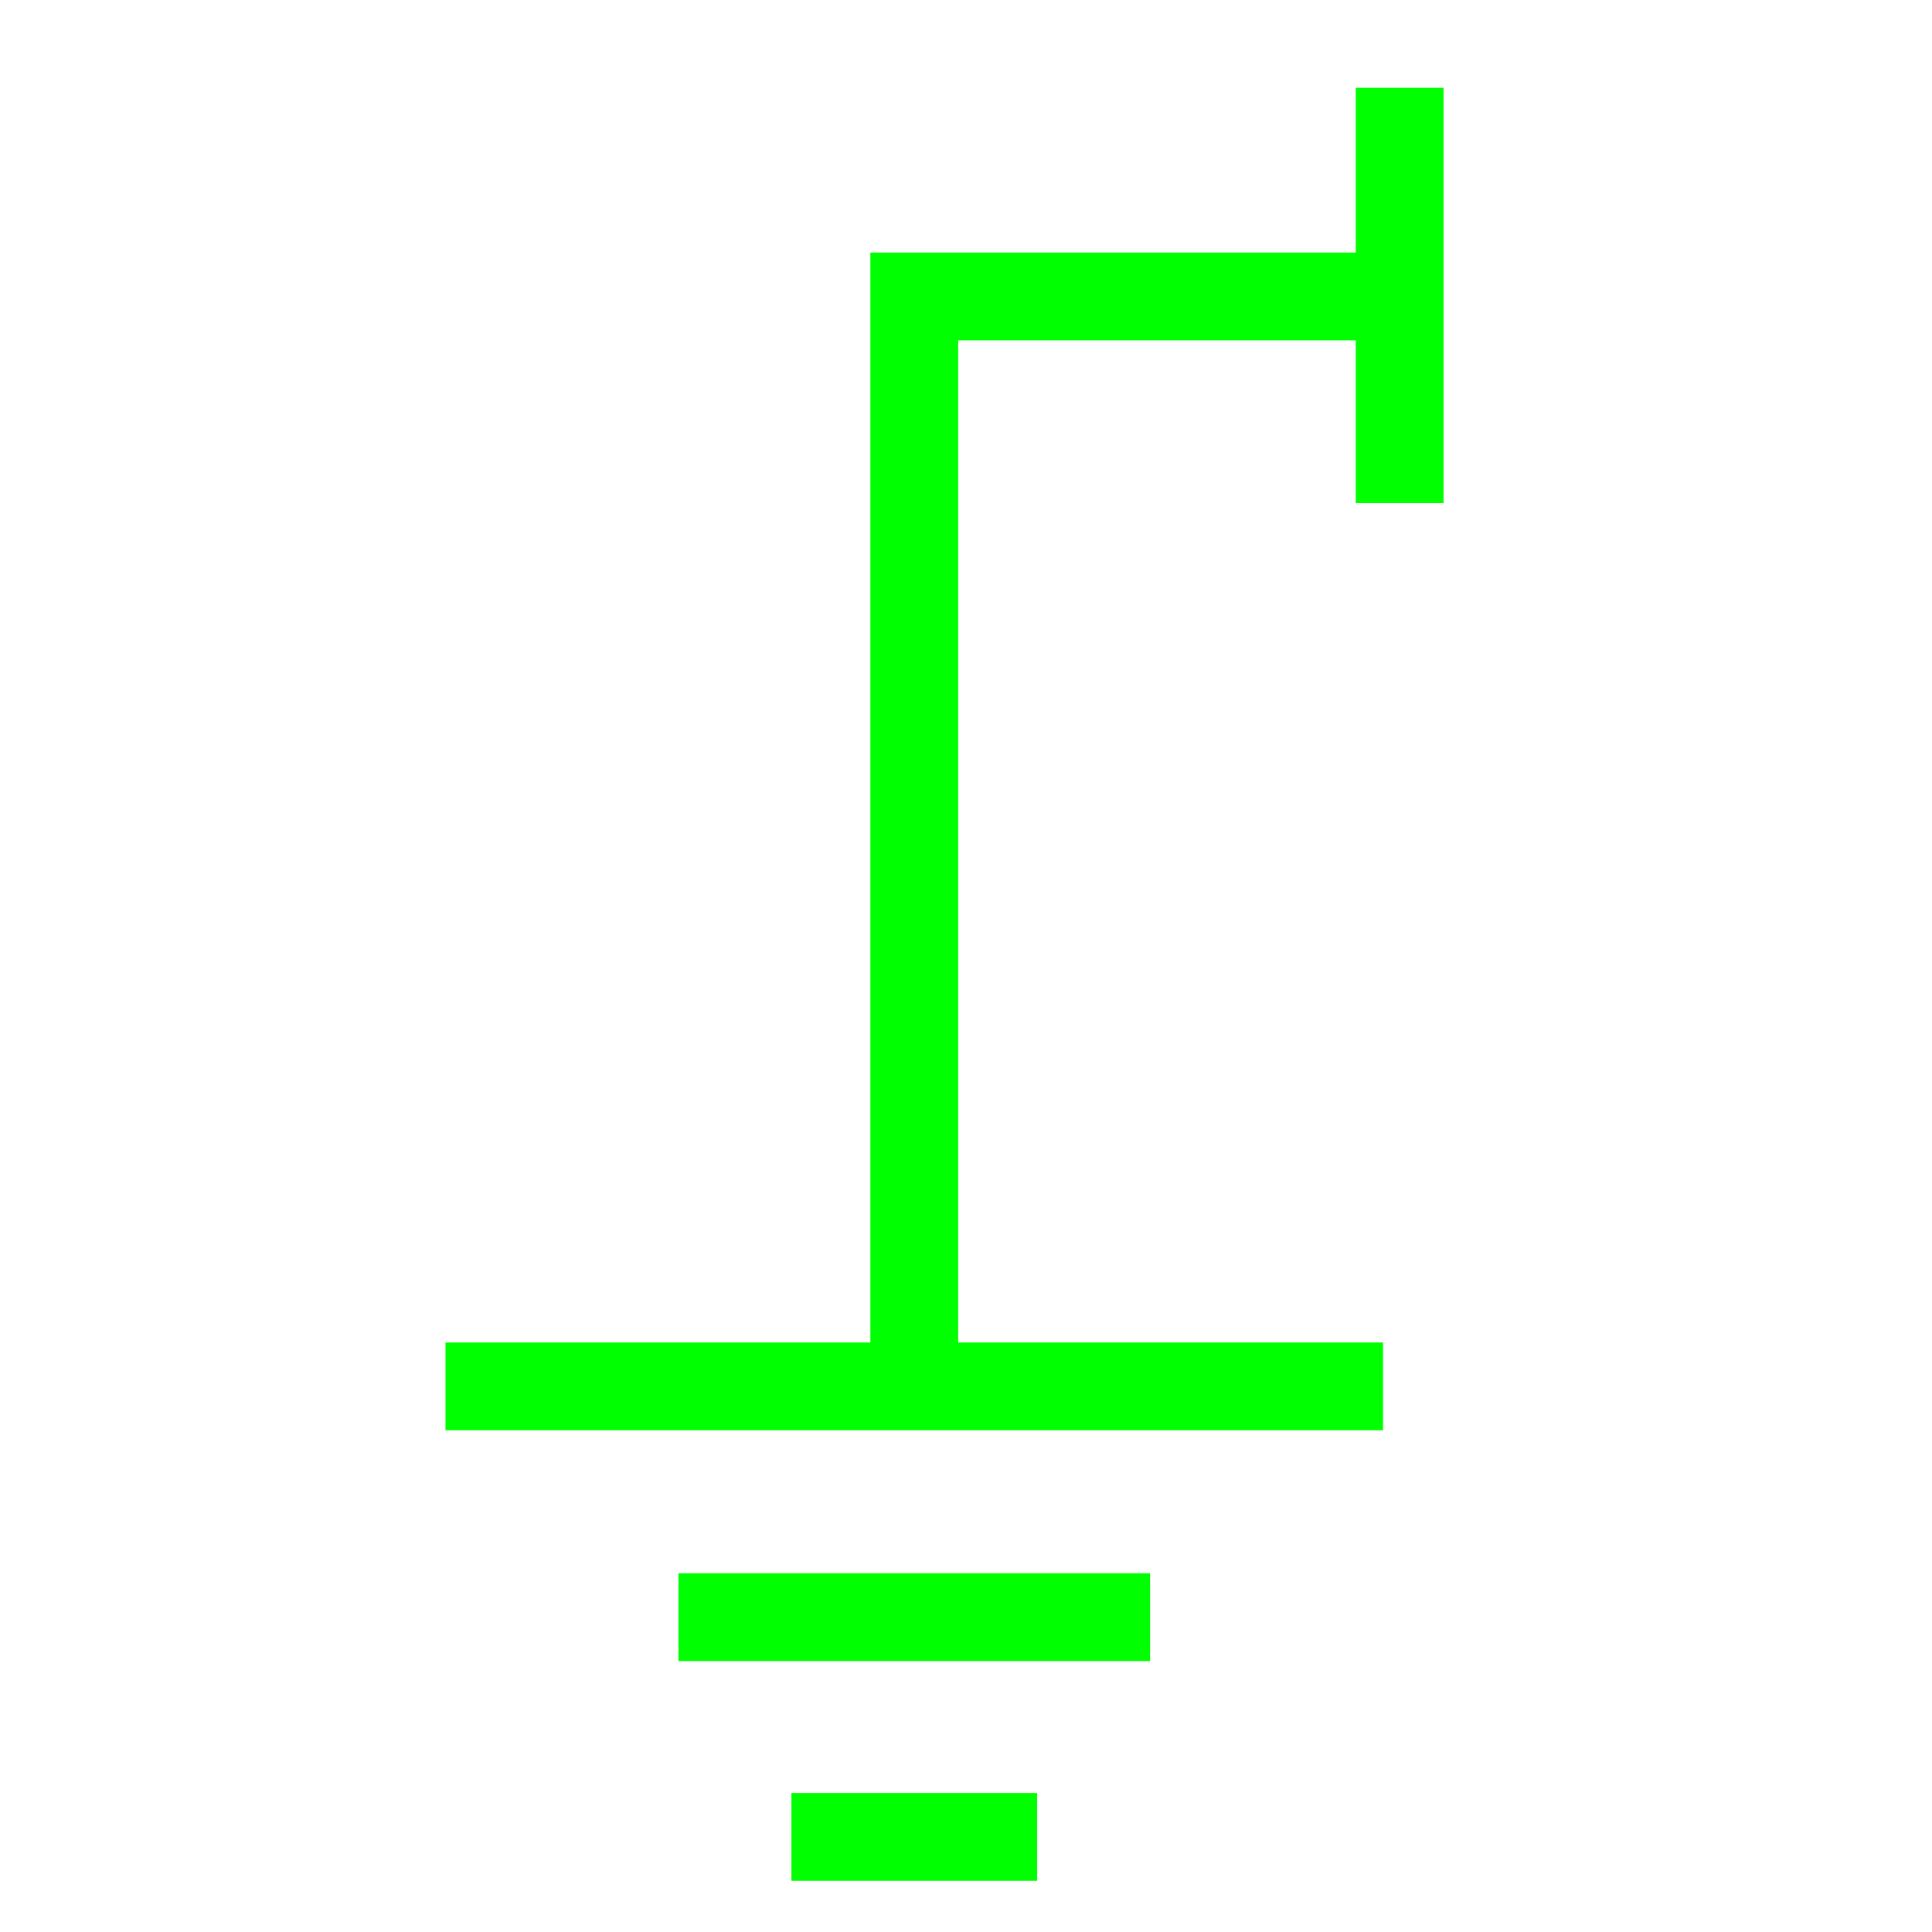 <?xml version="1.0" encoding="UTF-8"?>
<svg width="22px" height="22px" viewBox="0 0 22 22" version="1.1" xmlns="http://www.w3.org/2000/svg" xmlns:xlink="http://www.w3.org/1999/xlink">
    <!-- Generator: Sketch 63 (92445) - https://sketch.com -->
    <title>34</title>
    <desc>Created with Sketch.</desc>
    <g id="页面1" stroke="none" stroke-width="1" fill="none" fill-rule="evenodd">
        <g id="jiexiantu" transform="translate(-318, -509)" stroke="#00FF00">
            <g id="编组" transform="translate(29, 29)">
                <g id="33" transform="translate(294, 481)">
                    <polyline id="路径" points="10.927 2.376 5.411 2.376 5.411 14.776"></polyline>
                    <line x1="10.938" y1="0" x2="10.938" y2="4.729" id="路径"></line>
                    <line x1="0.073" y1="14.787" x2="10.749" y2="14.787" id="路径"></line>
                    <line x1="2.726" y1="17.415" x2="8.096" y2="17.415" id="路径"></line>
                    <line x1="4.012" y1="19.917" x2="6.81" y2="19.917" id="路径"></line>
                </g>
            </g>
        </g>
    </g>
</svg>